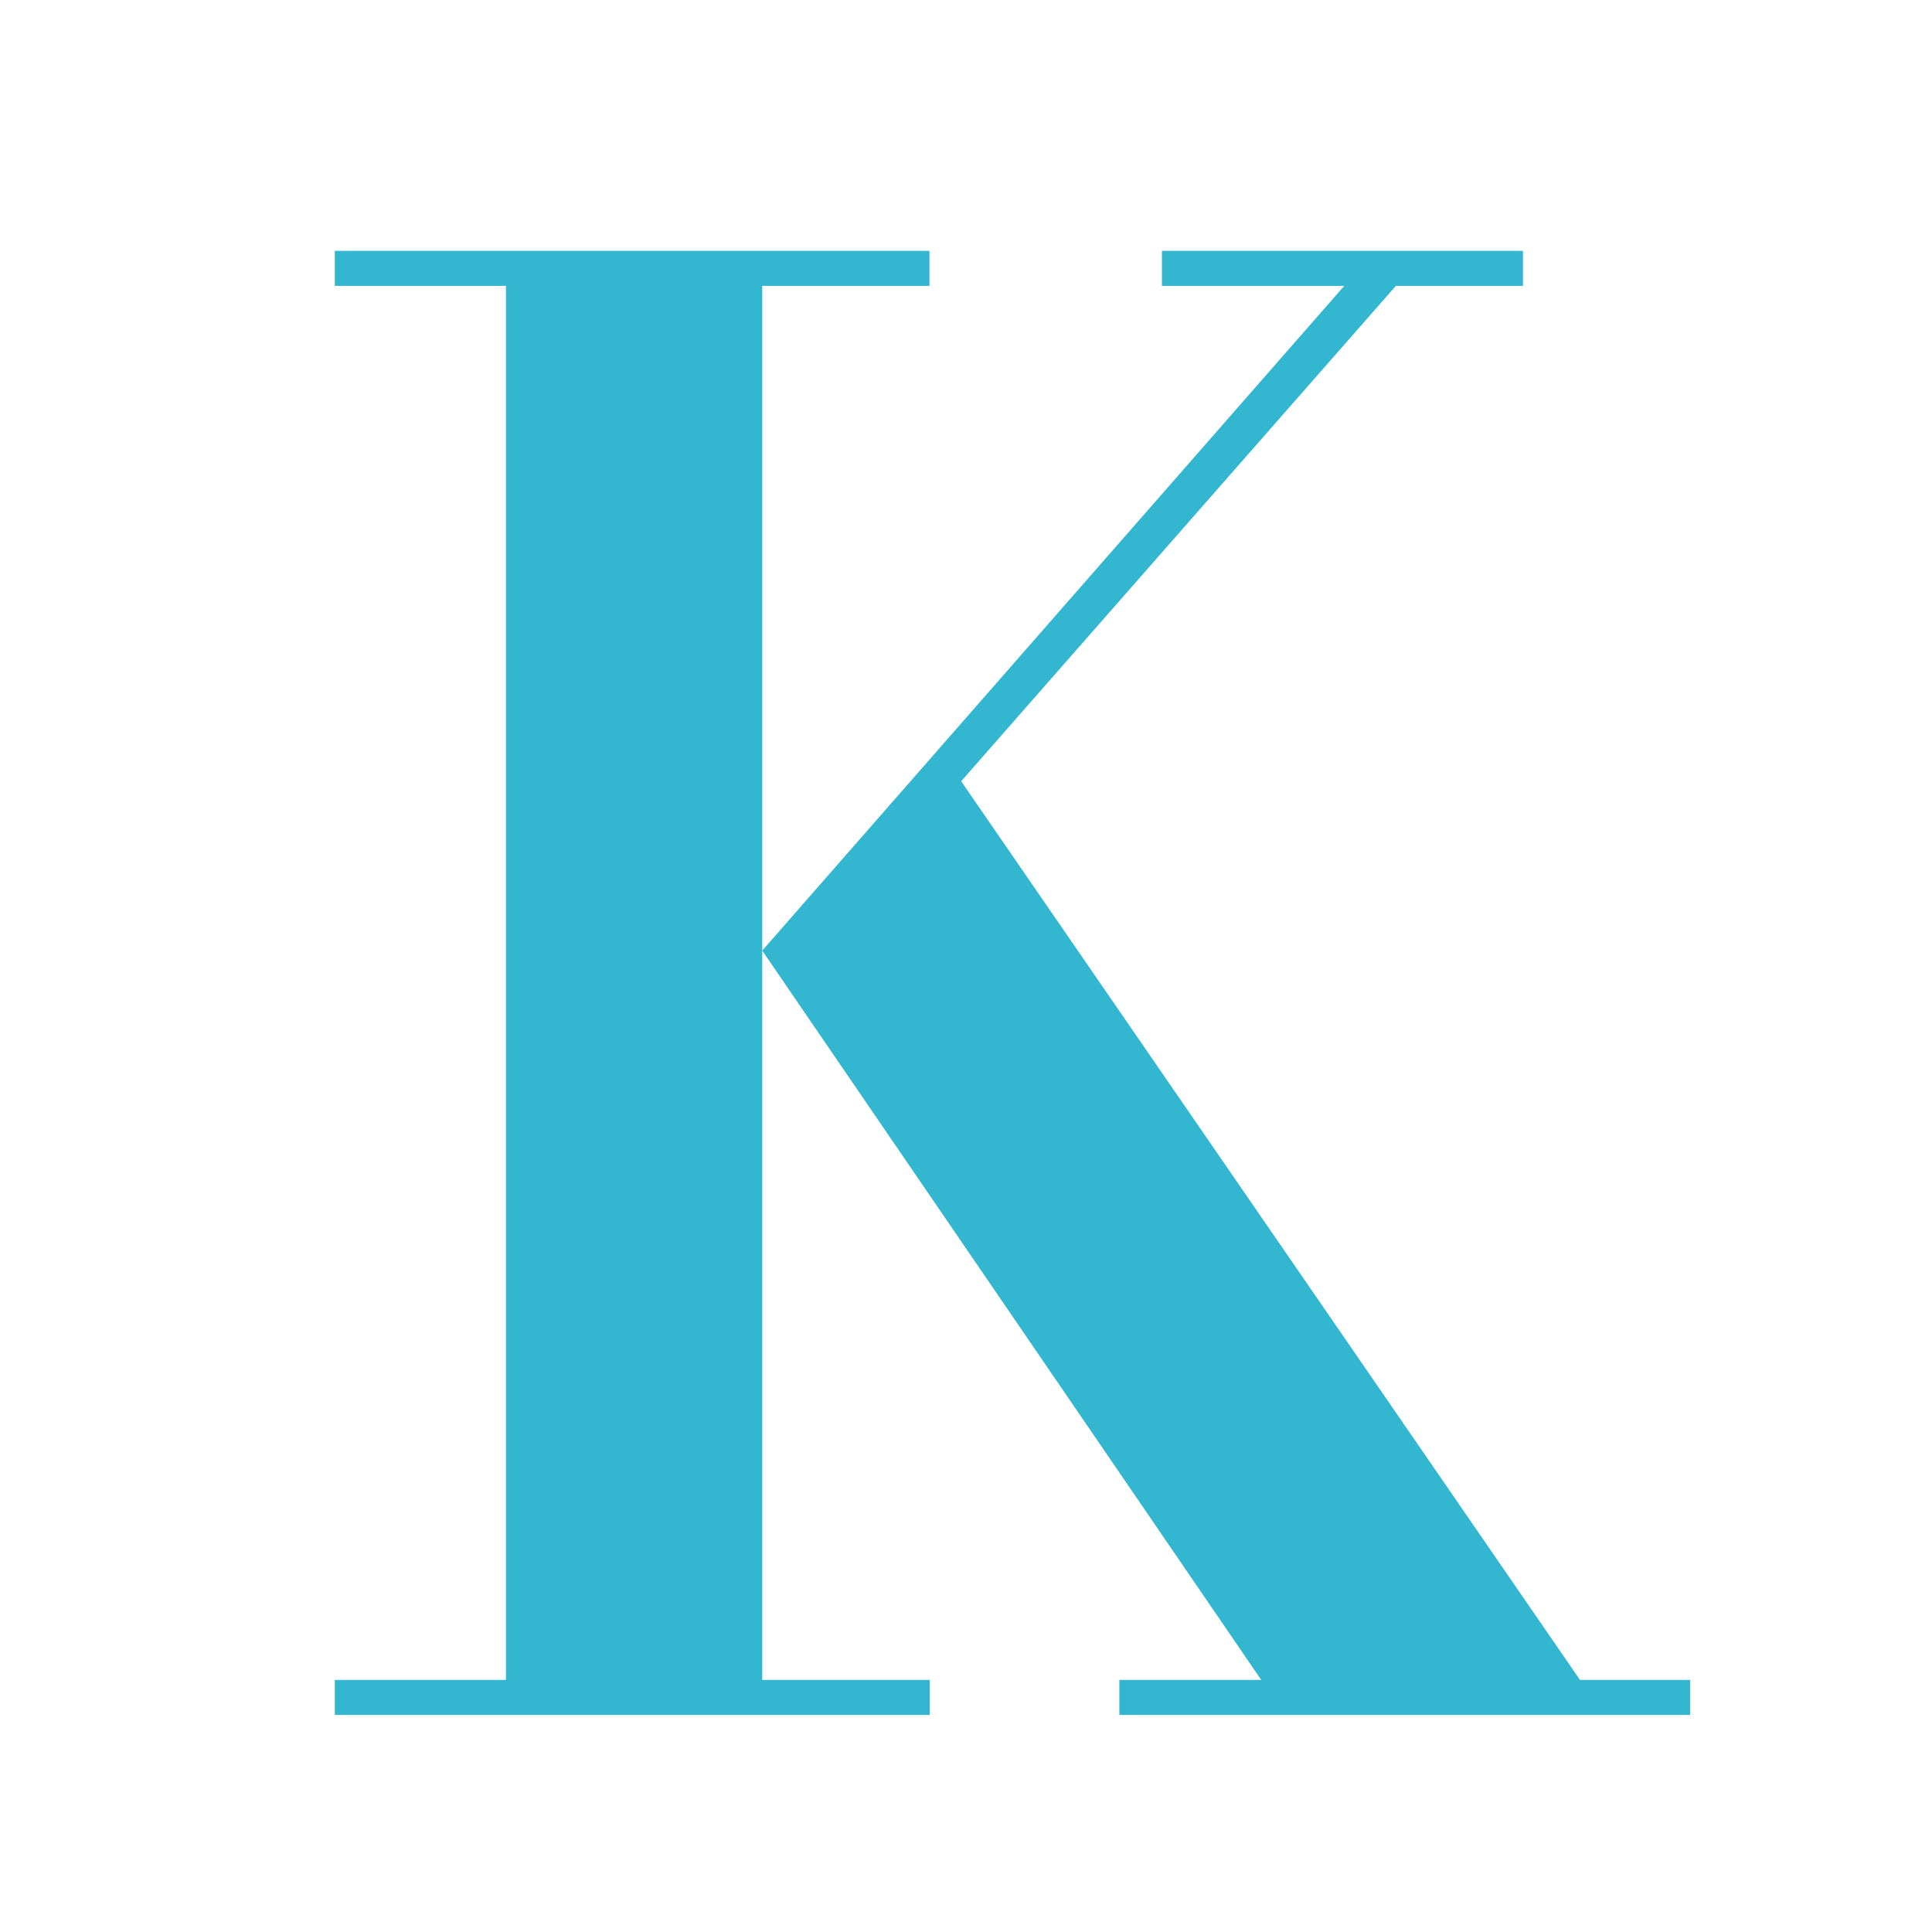 <?xml version="1.0" encoding="UTF-8"?>
<svg id="favicon" xmlns="http://www.w3.org/2000/svg" version="1.1" viewBox="0 0 64 64">
  <!-- Generator: Adobe Illustrator 29.8.2, SVG Export Plug-In . SVG Version: 2.1.1 Build 3)  -->
  <path d="M25.25,9.47v46.18h5.55v1.16H11.09v-1.16h5.67V9.47h-5.67v-1.16h19.7v1.16h-5.55ZM52.33,55.65h3.66v1.16h-18.91v-1.16h4.7l-16.53-24.16,19.28-22.02h-6.04v-1.16h11.96v1.16h-4.21l-14.4,16.41,20.5,29.77Z" fill="#33b7d1"/>
</svg>